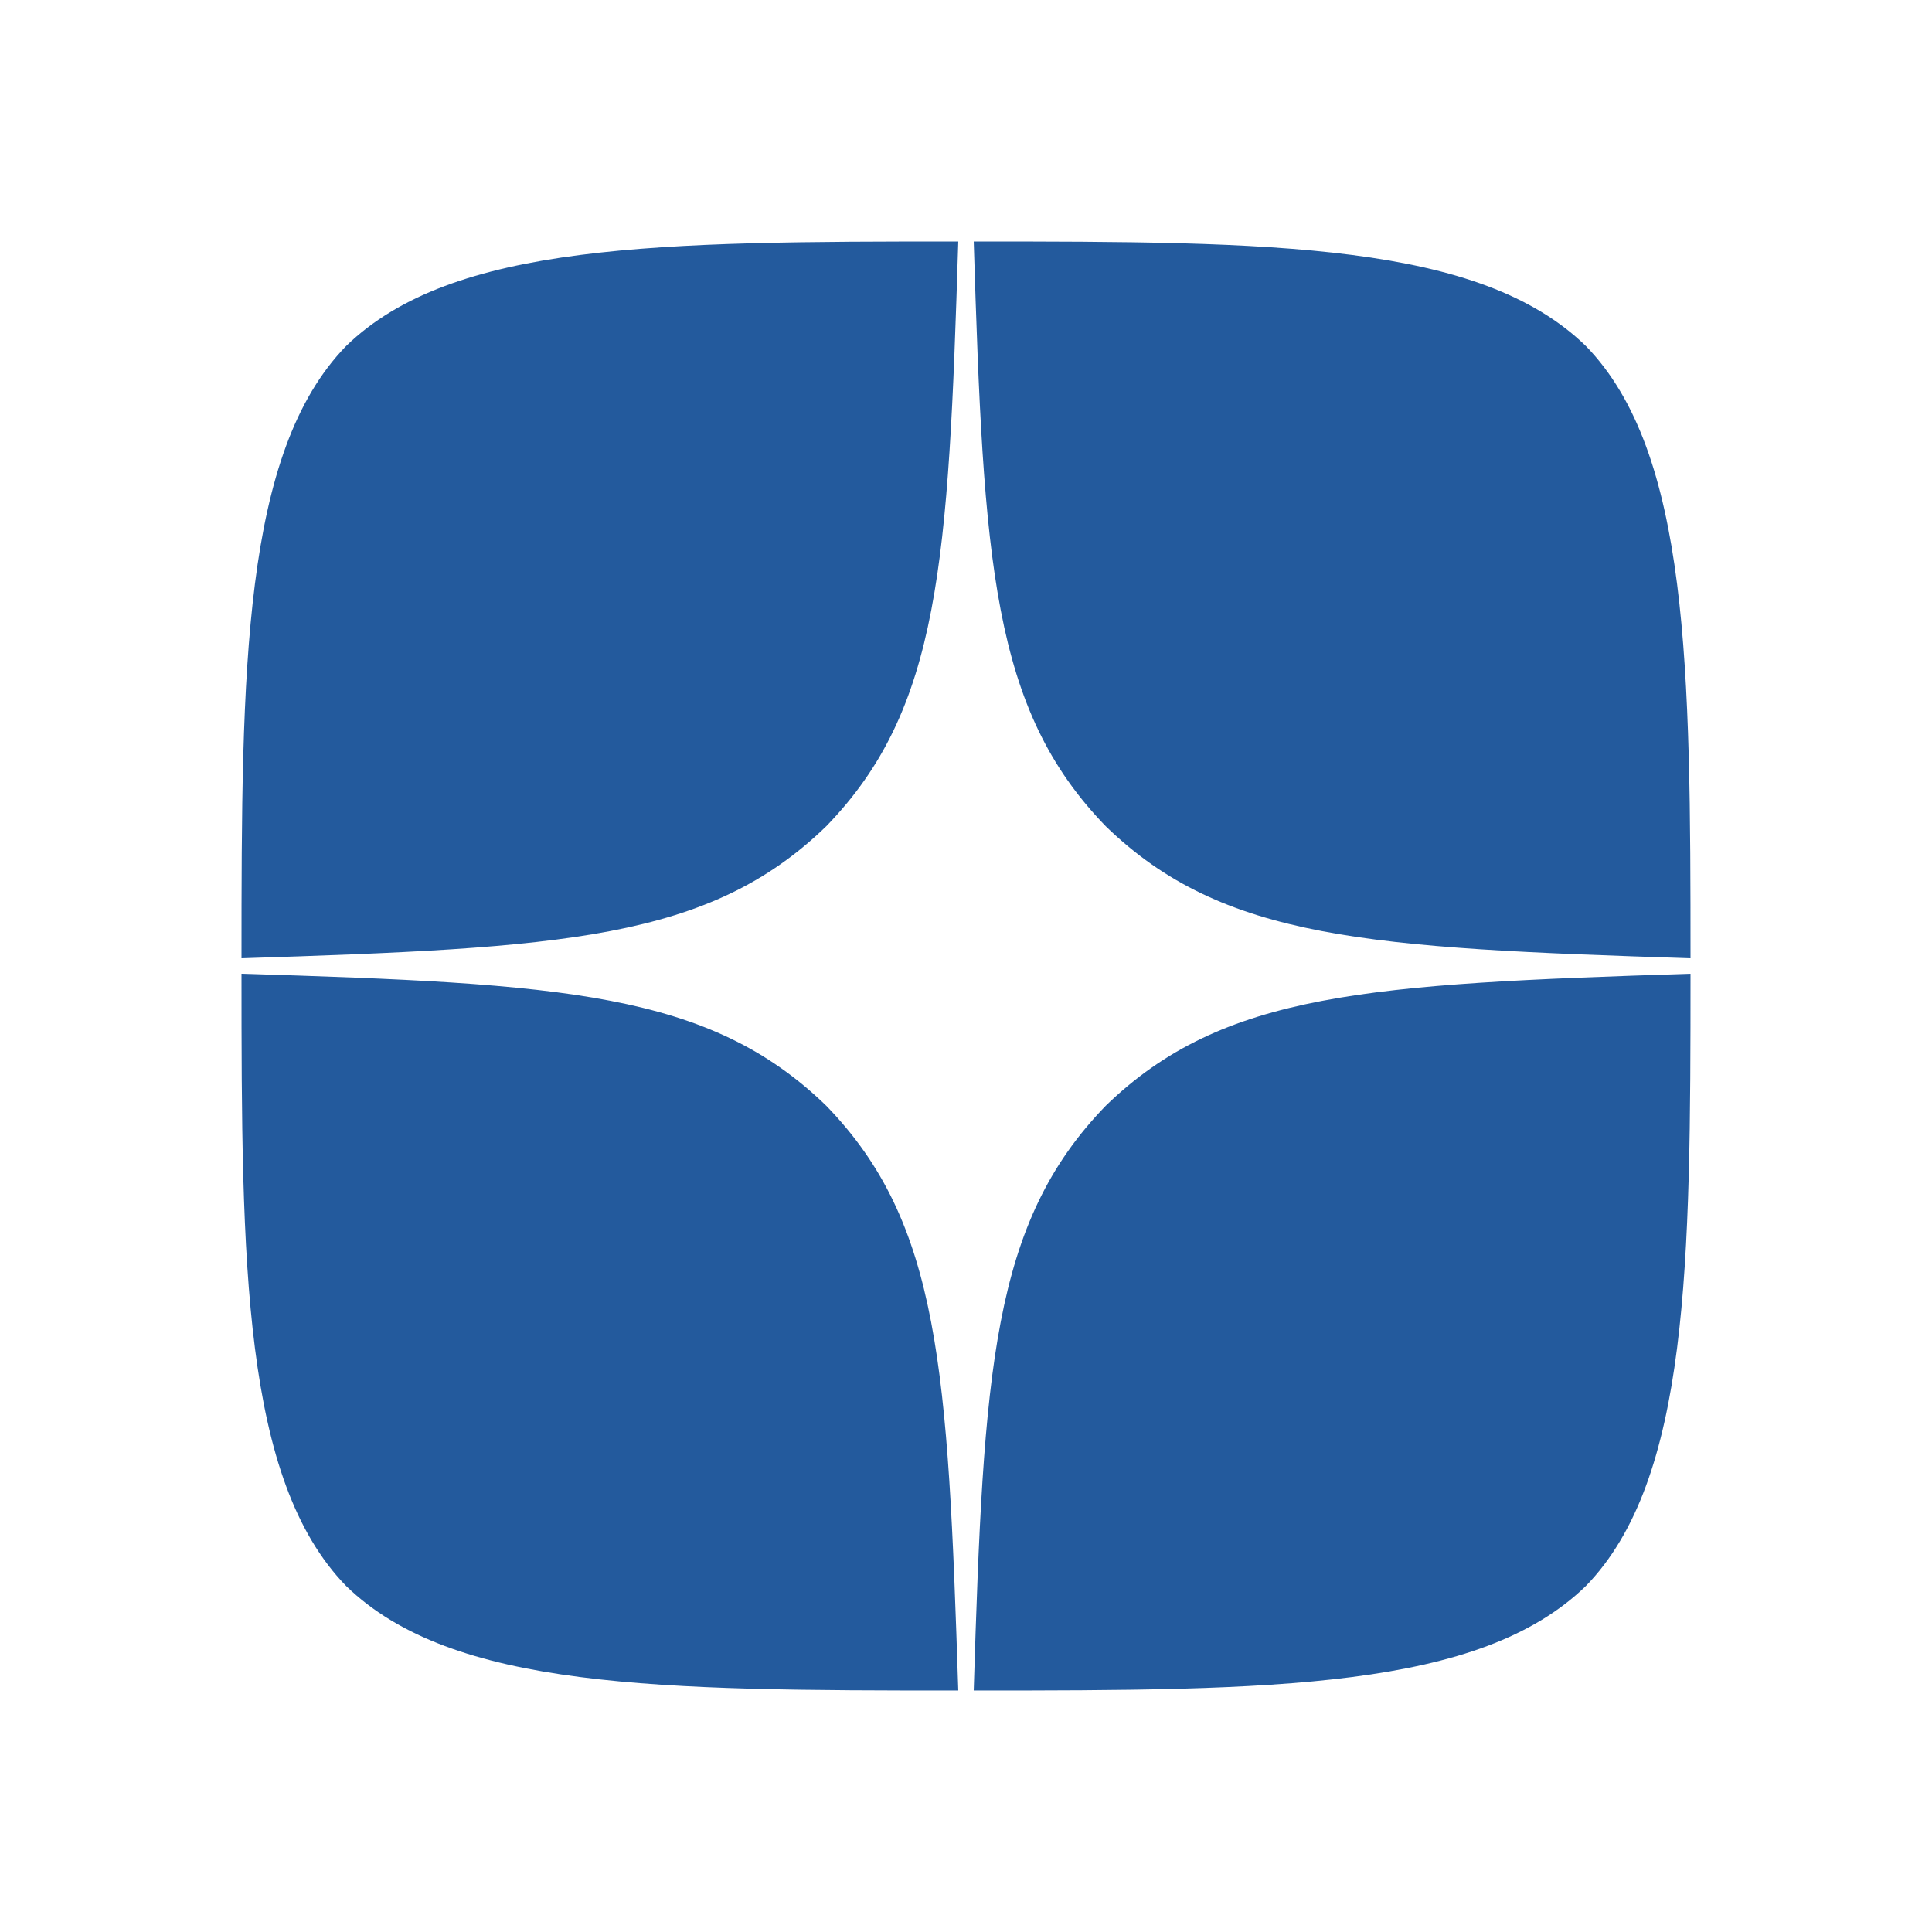 <svg width="24" height="24" viewBox="0 0 24 24" fill="none" xmlns="http://www.w3.org/2000/svg">
<path d="M13.736 13.736C12.321 15.195 12.219 17.014 12.096 21C15.812 21 18.377 20.987 19.701 19.701C20.987 18.377 21 15.69 21 12.096C17.014 12.225 15.195 12.321 13.736 13.736ZM3 12.096C3 15.69 3.013 18.377 4.299 19.701C5.623 20.987 8.188 21 11.904 21C11.775 17.014 11.679 15.195 10.264 13.736C8.805 12.321 6.986 12.219 3 12.096ZM11.904 3C8.194 3 5.623 3.013 4.299 4.299C3.013 5.623 3 8.31 3 11.904C6.986 11.775 8.805 11.679 10.264 10.264C11.679 8.805 11.781 6.986 11.904 3ZM13.736 10.264C12.321 8.805 12.219 6.986 12.096 3C15.812 3 18.377 3.013 19.701 4.299C20.987 5.623 21 8.31 21 11.904C17.014 11.775 15.195 11.679 13.736 10.264Z" fill="#235A9D"/>
</svg>